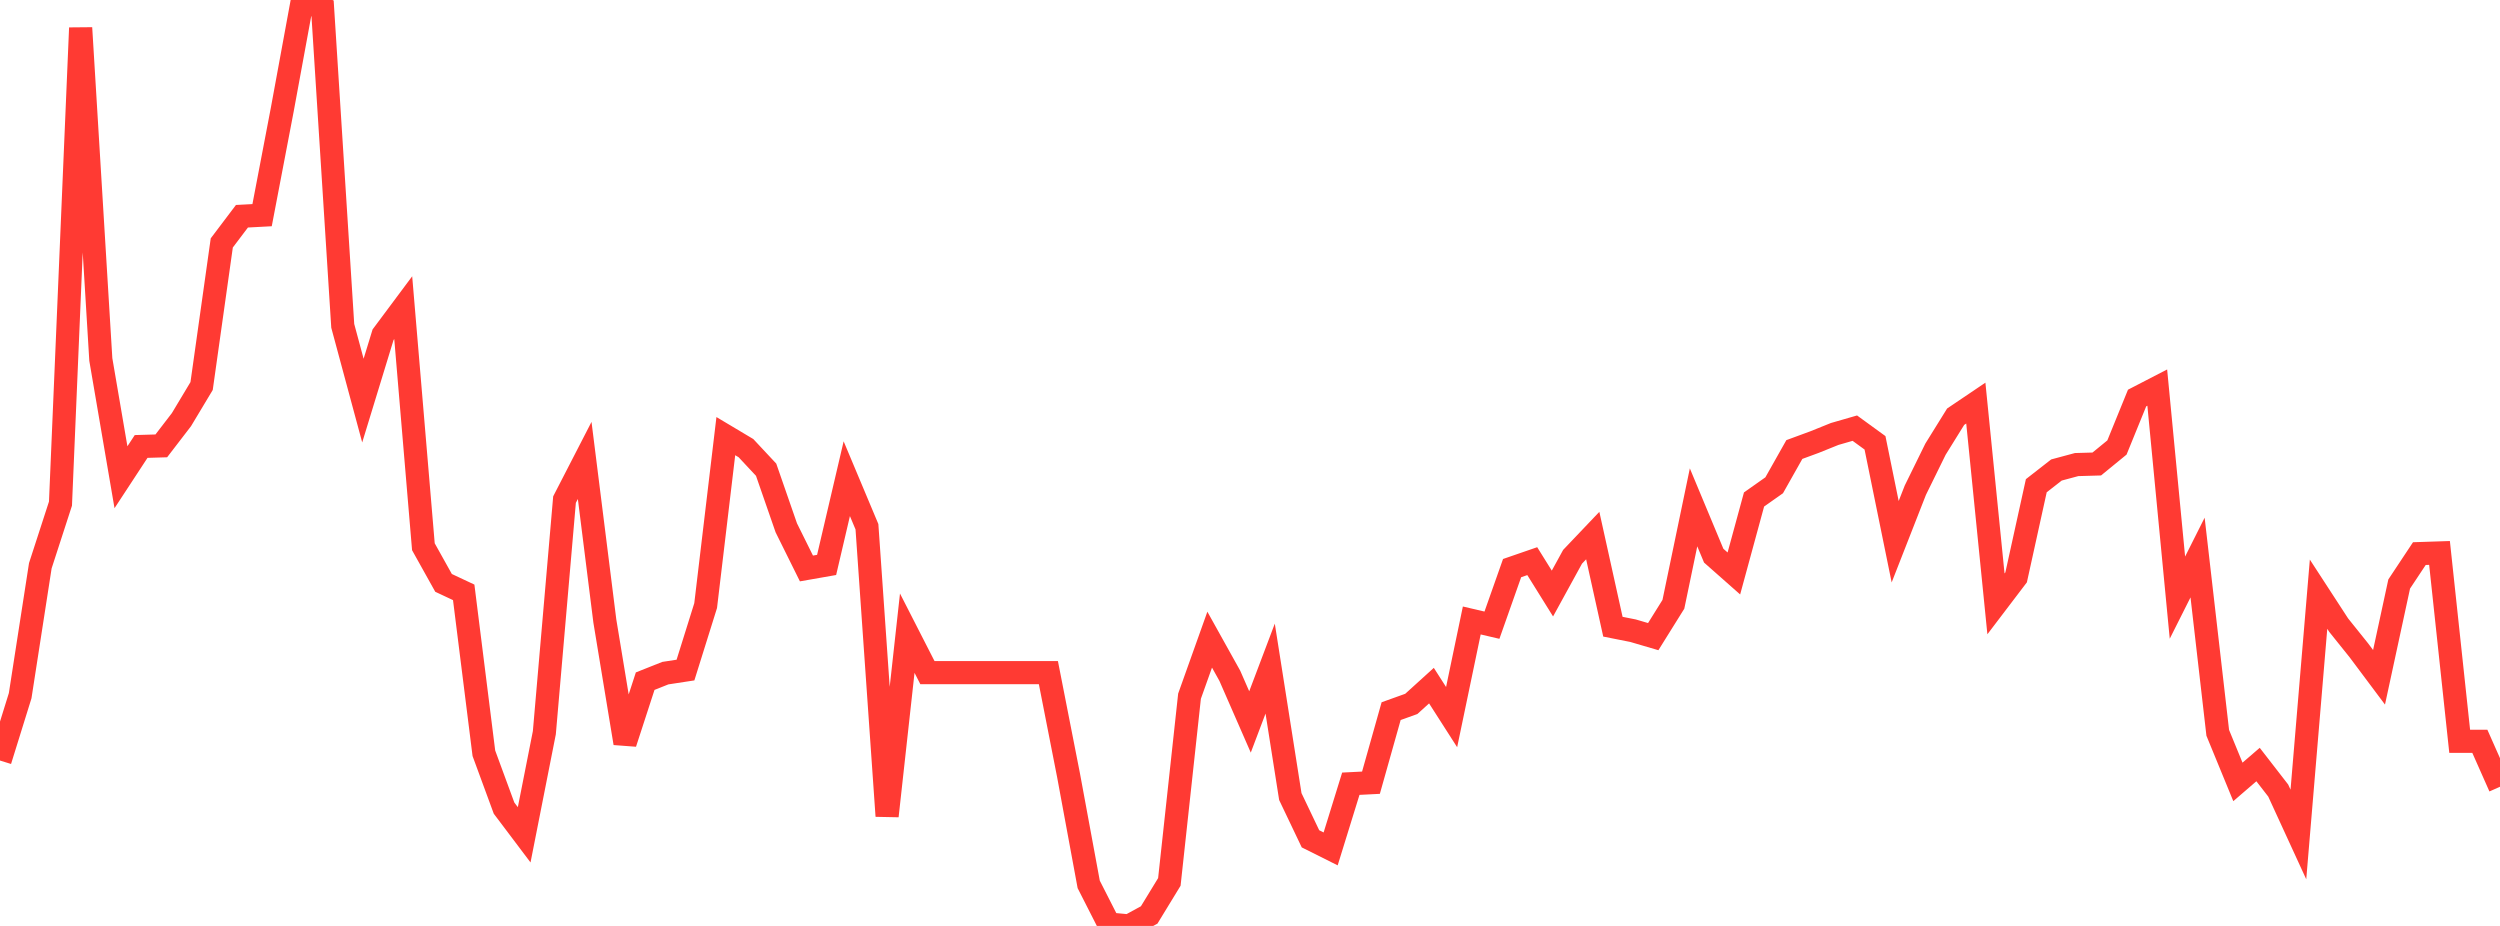 <?xml version="1.0" standalone="no"?>
<!DOCTYPE svg PUBLIC "-//W3C//DTD SVG 1.1//EN" "http://www.w3.org/Graphics/SVG/1.1/DTD/svg11.dtd">

<svg width="135" height="50" viewBox="0 0 135 50" preserveAspectRatio="none" 
  xmlns="http://www.w3.org/2000/svg"
  xmlns:xlink="http://www.w3.org/1999/xlink">


<polyline points="0.0, 41.069 1.089, 37.567 2.177, 30.55 3.266, 27.195 4.355, 1.506 5.444, 19.412 6.532, 25.771 7.621, 24.109 8.71, 24.077 9.798, 22.661 10.887, 20.846 11.976, 13.118 13.065, 11.677 14.153, 11.619 15.242, 5.923 16.331, 0.0 17.419, 0.455 18.508, 17.595 19.597, 21.632 20.685, 18.076 21.774, 16.615 22.863, 29.524 23.952, 31.476 25.04, 31.987 26.129, 40.676 27.218, 43.637 28.306, 45.08 29.395, 39.564 30.484, 26.979 31.573, 24.864 32.661, 33.533 33.75, 40.131 34.839, 36.783 35.927, 36.35 37.016, 36.183 38.105, 32.702 39.194, 23.551 40.282, 24.2 41.371, 25.365 42.46, 28.503 43.548, 30.697 44.637, 30.506 45.726, 25.85 46.815, 28.444 47.903, 44.065 48.992, 34.191 50.081, 36.322 51.169, 36.322 52.258, 36.322 53.347, 36.322 54.435, 36.322 55.524, 36.322 56.613, 36.322 57.702, 41.87 58.79, 47.757 59.879, 49.898 60.968, 50.0 62.056, 49.407 63.145, 47.623 64.234, 37.594 65.323, 34.541 66.411, 36.495 67.5, 38.985 68.589, 36.105 69.677, 43.014 70.766, 45.296 71.855, 45.841 72.944, 42.321 74.032, 42.266 75.121, 38.402 76.21, 38.011 77.298, 37.024 78.387, 38.724 79.476, 33.505 80.565, 33.76 81.653, 30.678 82.742, 30.302 83.831, 32.051 84.919, 30.066 86.008, 28.921 87.097, 33.842 88.185, 34.058 89.274, 34.378 90.363, 32.632 91.452, 27.397 92.54, 30.005 93.629, 30.967 94.718, 26.972 95.806, 26.205 96.895, 24.274 97.984, 23.873 99.073, 23.434 100.161, 23.12 101.25, 23.912 102.339, 29.253 103.427, 26.474 104.516, 24.257 105.605, 22.502 106.694, 21.767 107.782, 32.609 108.871, 31.177 109.96, 26.229 111.048, 25.38 112.137, 25.087 113.226, 25.056 114.315, 24.165 115.403, 21.493 116.492, 20.93 117.581, 32.273 118.669, 30.107 119.758, 39.572 120.847, 42.223 121.935, 41.285 123.024, 42.691 124.113, 45.061 125.202, 32.087 126.29, 33.76 127.379, 35.118 128.468, 36.574 129.556, 31.537 130.645, 29.895 131.734, 29.859 132.823, 40.029 133.911, 40.029 135.0, 42.485" fill="none" stroke="#ff3a33" stroke-width="1.25"/>

</svg>